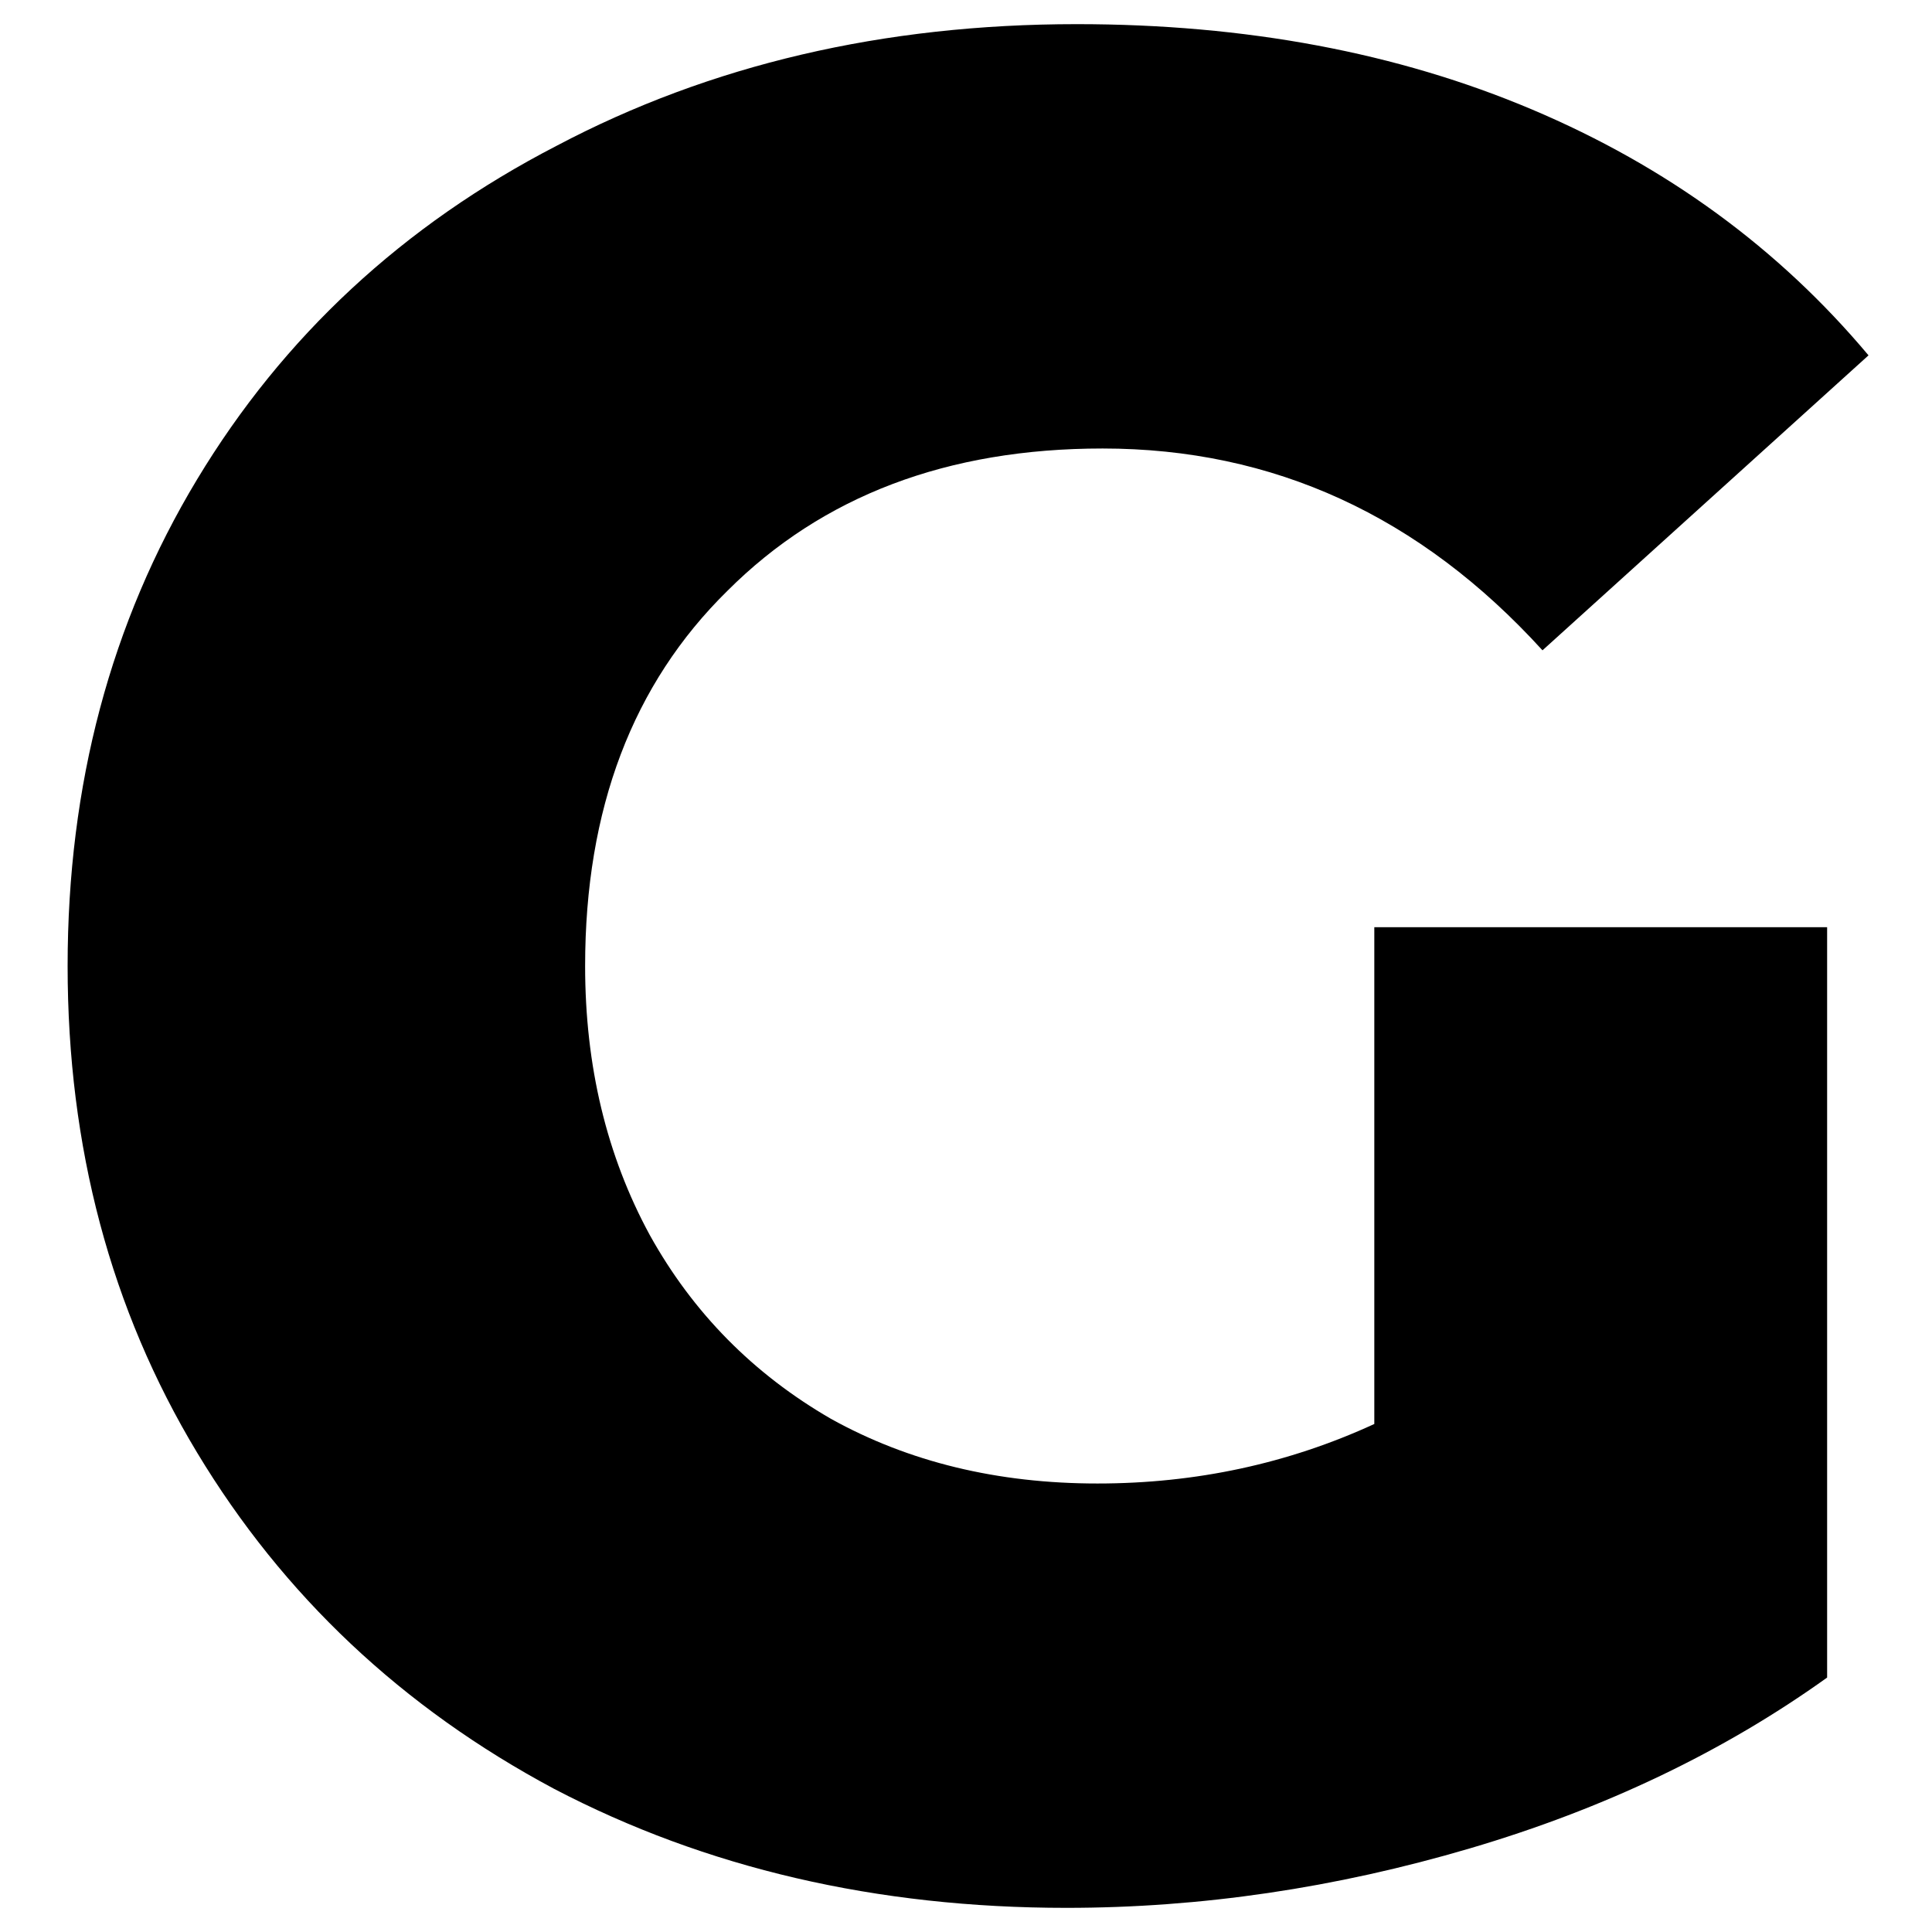 <svg width="400" height="400" viewBox="0 0 400 400" fill="none" xmlns="http://www.w3.org/2000/svg">
<path d="M284.536 191.964H378.286V347.321C356.857 362.679 332.214 374.464 304.357 382.679C276.5 390.893 248.643 395 220.786 395C181.5 395 146.143 386.786 114.714 370.357C83.286 353.571 58.643 330.357 40.786 300.714C22.929 271.071 14 237.5 14 200C14 162.5 22.929 128.929 40.786 99.286C58.643 69.643 83.464 46.607 115.25 30.179C147.036 13.393 182.929 5 222.929 5C257.929 5 289.357 10.893 317.214 22.679C345.071 34.464 368.286 51.429 386.857 73.571L319.357 134.643C294 106.786 263.643 92.857 228.286 92.857C196.143 92.857 170.25 102.679 150.607 122.321C130.964 141.607 121.143 167.5 121.143 200C121.143 220.714 125.607 239.286 134.536 255.714C143.464 271.786 155.964 284.464 172.036 293.75C188.107 302.679 206.5 307.143 227.214 307.143C247.571 307.143 266.679 303.036 284.536 294.821V191.964Z" fill="black"/>
</svg>
